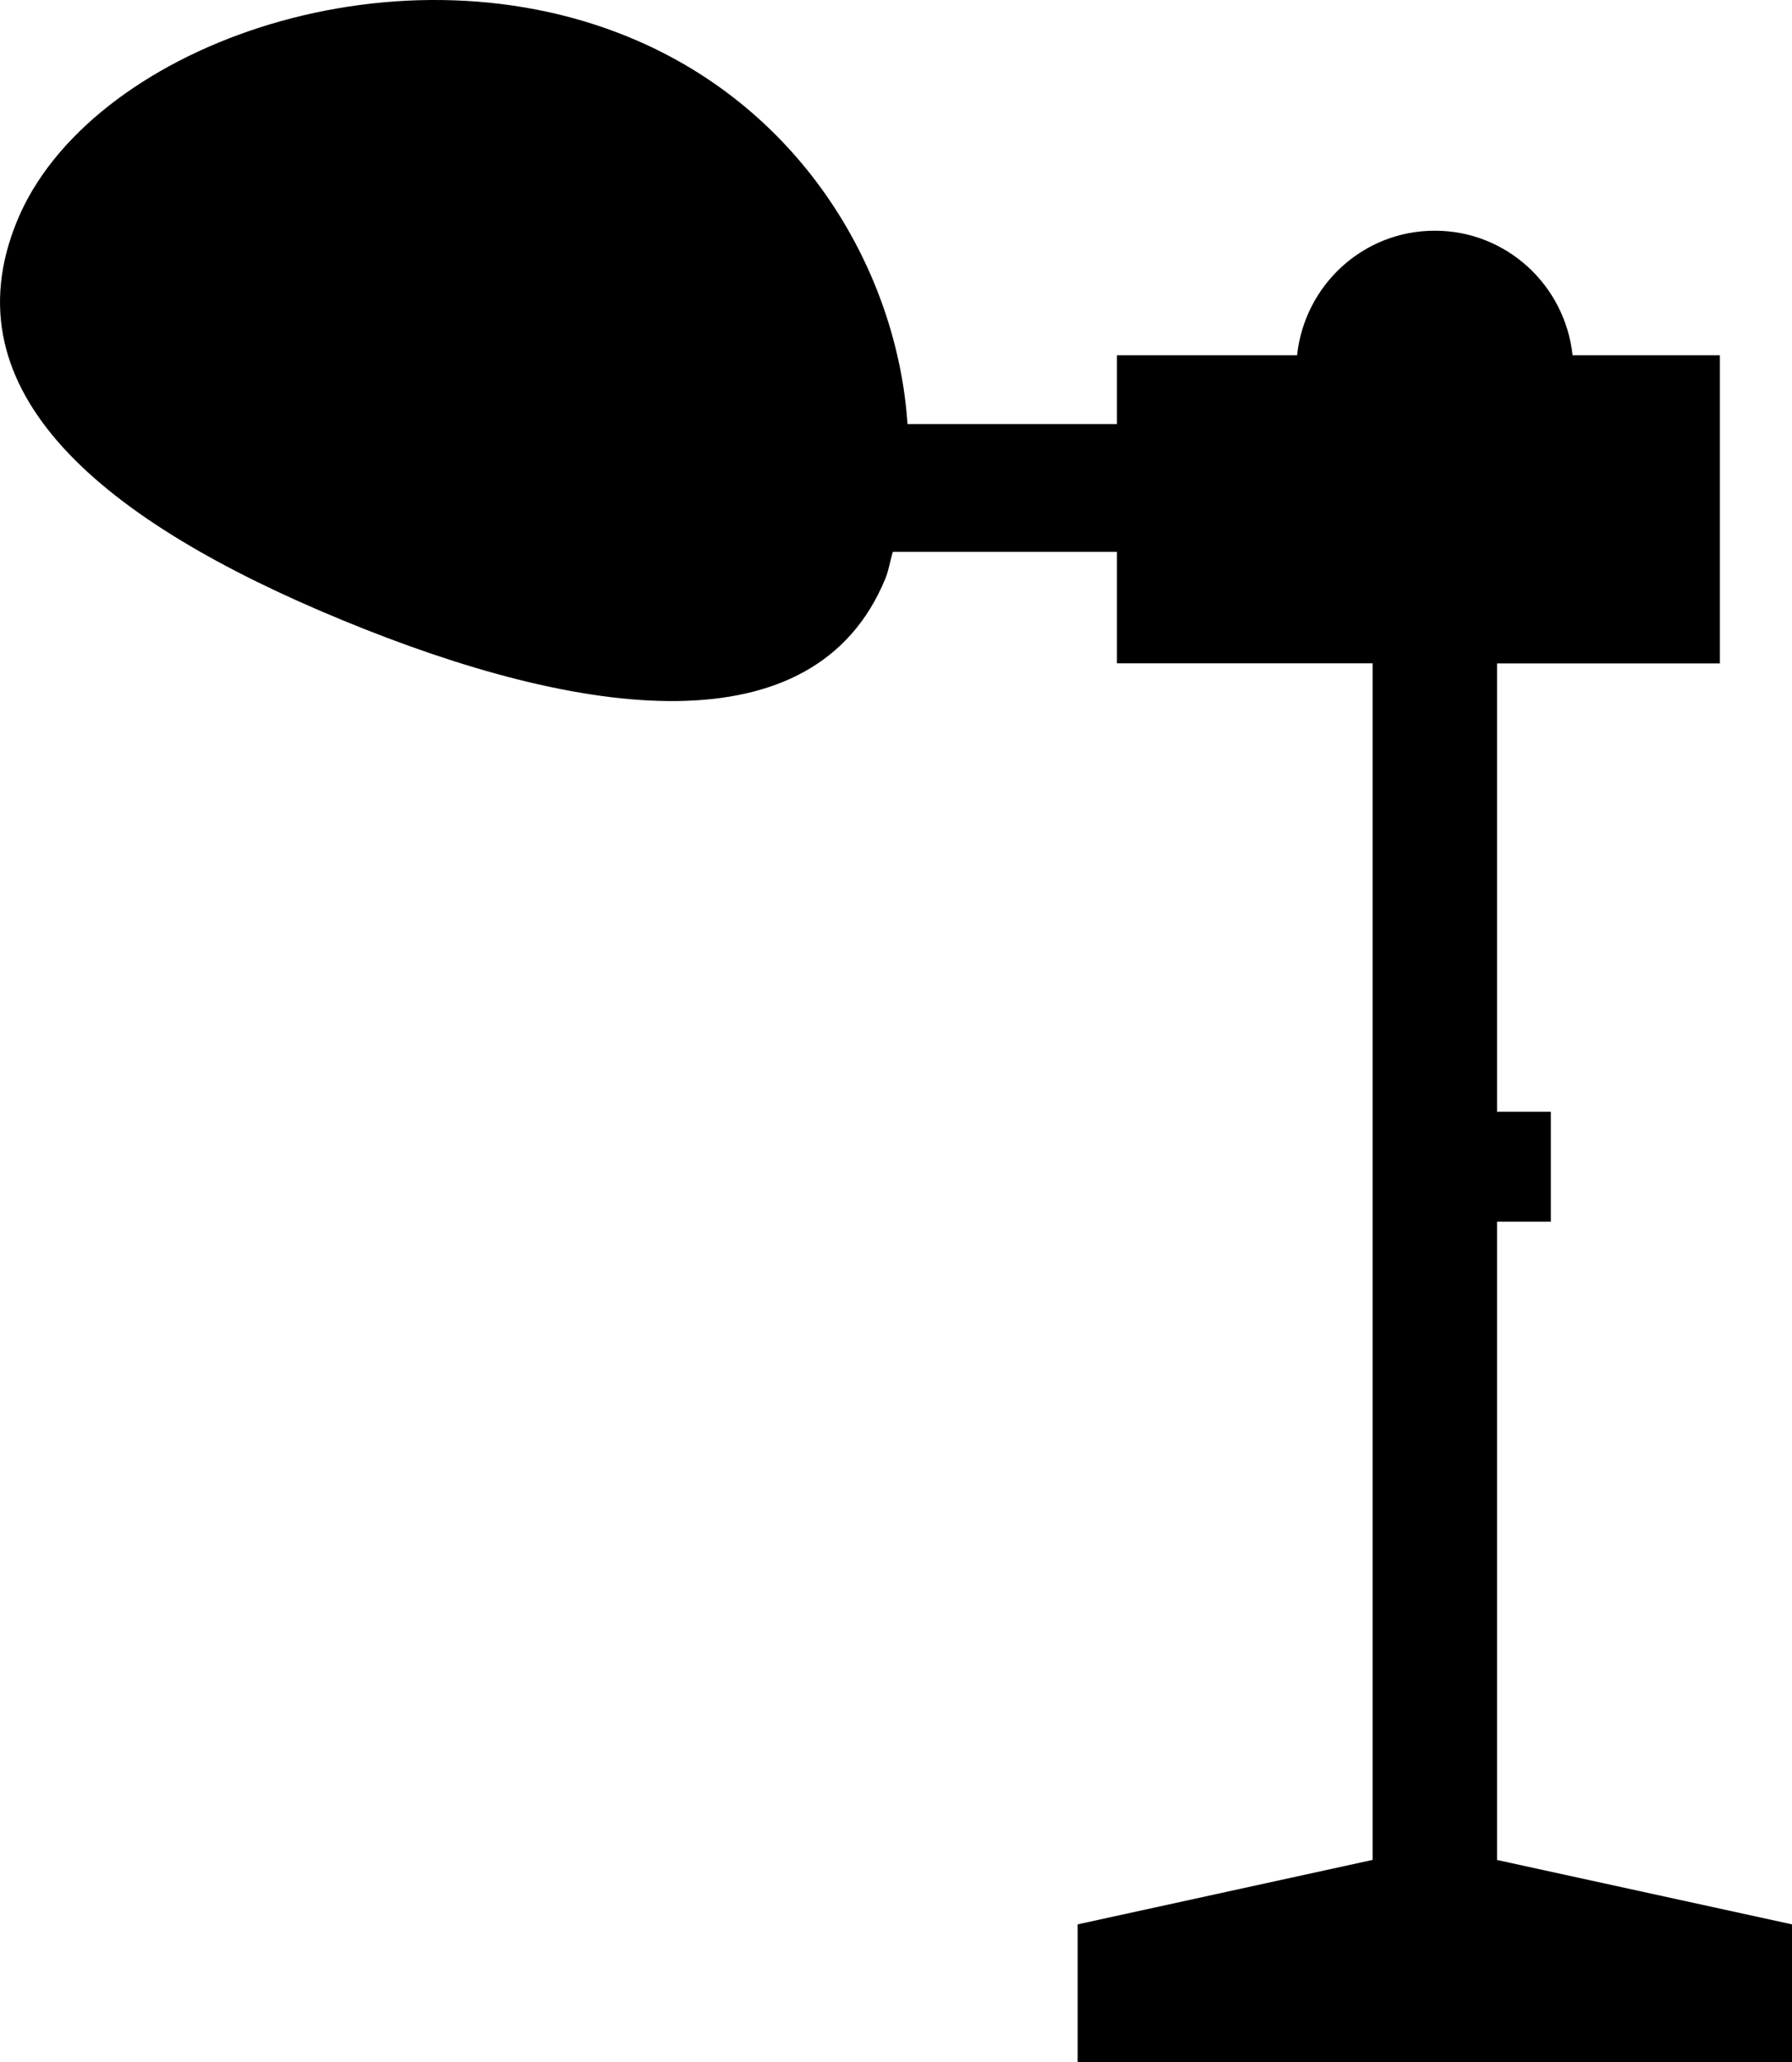 <?xml version="1.0" encoding="iso-8859-1"?>
<!-- Generator: Adobe Illustrator 16.0.0, SVG Export Plug-In . SVG Version: 6.00 Build 0)  -->
<!DOCTYPE svg PUBLIC "-//W3C//DTD SVG 1.1//EN" "http://www.w3.org/Graphics/SVG/1.1/DTD/svg11.dtd">
<svg version="1.1" id="Layer_1" xmlns="http://www.w3.org/2000/svg" xmlns:xlink="http://www.w3.org/1999/xlink" x="0px" y="0px"
	 width="27.807px" height="31.99px" viewBox="0 0 27.807 31.99" style="enable-background:new 0 0 27.807 31.99;"
	 xml:space="preserve">
<path d="M23.23,28.855v-9.902h0.835v-1.706H23.23v-6.955h3.458v-4.78h-2.286c-0.116-1.085-1.024-1.933-2.138-1.933
	c-1.115,0-2.021,0.848-2.137,1.933h-2.795v1.067h-3.25c-0.155-2.332-1.598-4.882-4.321-6.002C6.042-0.955,1.364,0.758,0.266,3.425
	c-1.099,2.667,1.332,4.666,5.052,6.198c3.719,1.533,7.322,2.023,8.42-0.646c0.054-0.131,0.074-0.279,0.117-0.416h3.477v1.73h3.967
	v18.563l-4.577,1v2.135h11.085v-2.135L23.23,28.855z"/>
<g>
</g>
<g>
</g>
<g>
</g>
<g>
</g>
<g>
</g>
<g>
</g>
<g>
</g>
<g>
</g>
<g>
</g>
<g>
</g>
<g>
</g>
<g>
</g>
<g>
</g>
<g>
</g>
<g>
</g>
</svg>

